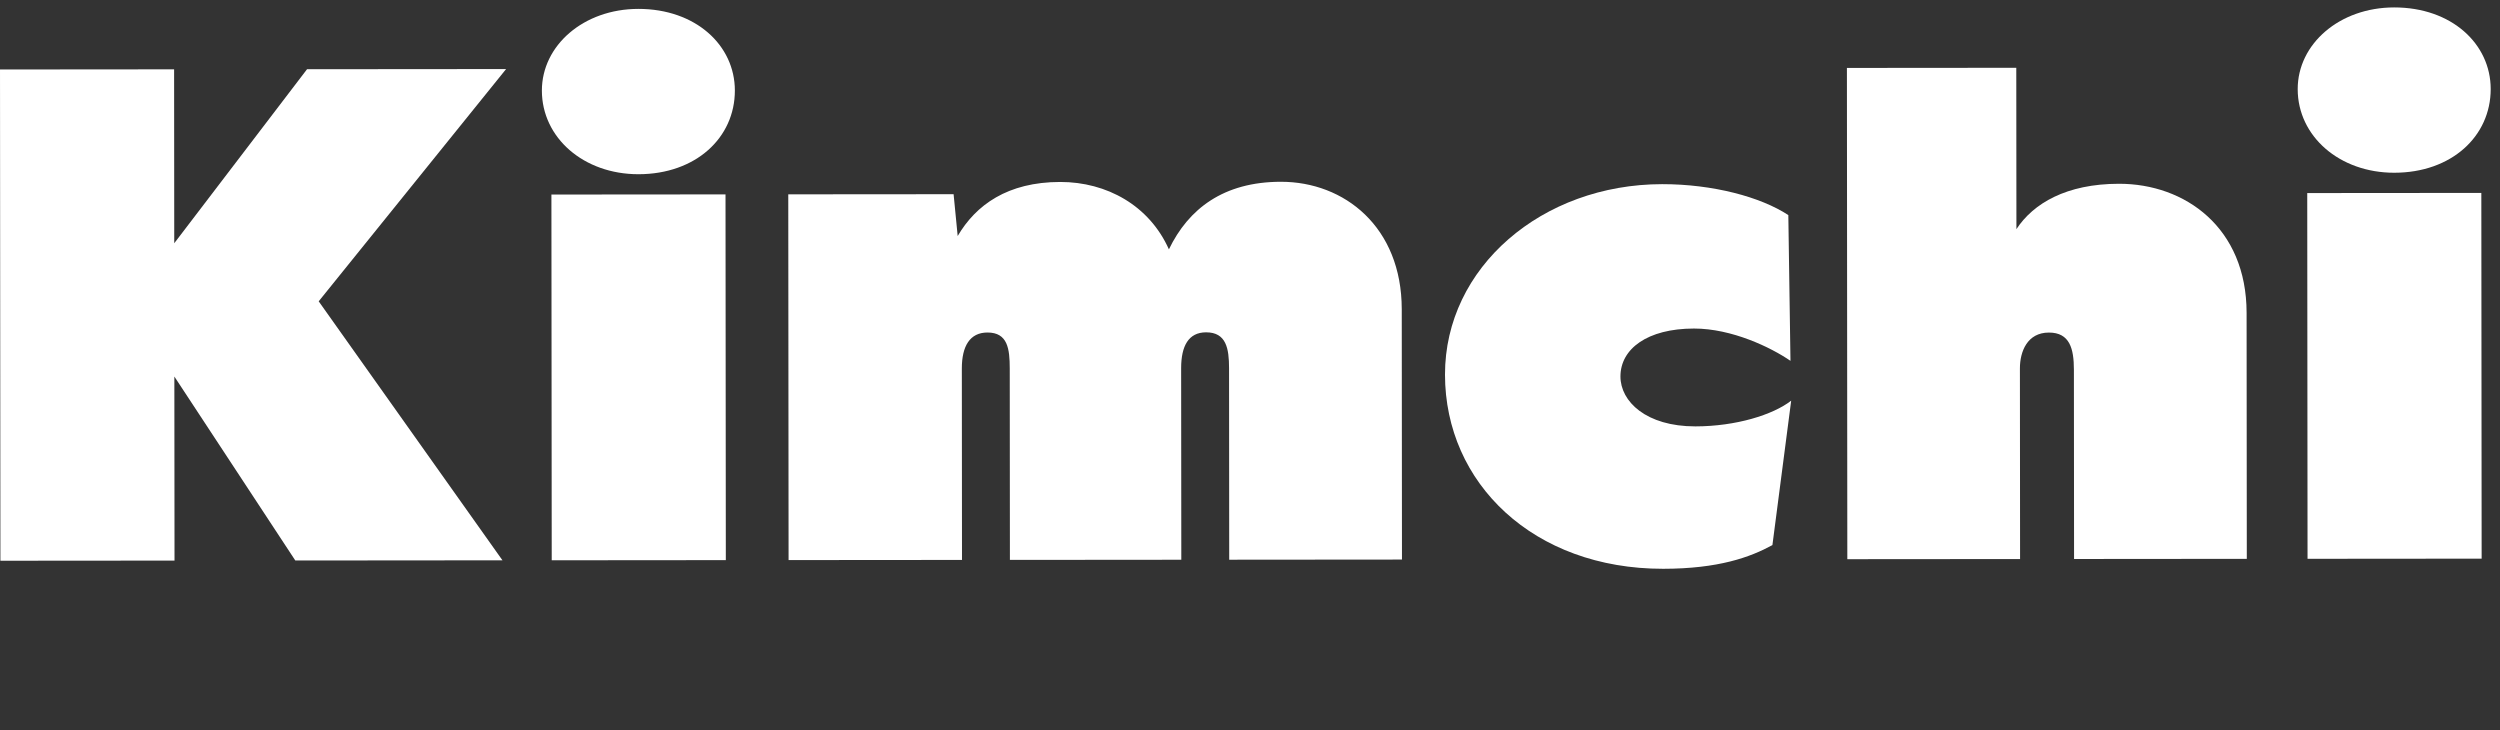 <?xml version="1.0" encoding="UTF-8" standalone="no"?><!DOCTYPE svg PUBLIC "-//W3C//DTD SVG 1.1//EN" "http://www.w3.org/Graphics/SVG/1.1/DTD/svg11.dtd"><svg width="267" height="78" viewBox="0 0 267 78" version="1.1" xmlns="http://www.w3.org/2000/svg" xmlns:xlink="http://www.w3.org/1999/xlink" xml:space="preserve" xmlns:serif="http://www.serif.com/" style="fill-rule:evenodd;clip-rule:evenodd;stroke-linejoin:round;stroke-miterlimit:2;"><rect x="0" y="0" width="267" height="78" fill="#333333" stroke="none"/><rect id="Kimchi-Pork---Line-1" serif:id="Kimchi Pork - Line 1" x="0" y="0.246" width="267" height="77.505" style="fill:none;"/><g id="Kimchi-Pork" serif:id="Kimchi Pork"><g><path d="M31.538,59.861l22.125,-0.019l-19.626,-27.661l20.014,-24.805l-21.26,0.018l-14.182,18.585l-0.015,-18.573l-18.594,0.016l0.044,52.465l18.594,-0.015l-0.017,-19.657l12.917,19.646Z" style="fill:#fff;fill-rule:nonzero;"/><path d="M58.924,59.838l18.594,-0.016l-0.033,-39.061l-18.594,0.016l0.033,39.061Zm9.262,-41.231c6.126,-0.005 10.303,-3.9 10.298,-8.945c-0.004,-4.829 -4.187,-8.717 -10.313,-8.712c-5.837,0.005 -10.302,3.901 -10.298,8.729c0.004,5.045 4.476,8.933 10.313,8.928Z" style="fill:#fff;fill-rule:nonzero;"/><path d="M131.263,39.333l0.017,20.444l18.45,-0.016l-0.023,-26.737c-0.007,-8.792 -6.137,-13.616 -12.911,-13.61c-6.126,0.005 -9.871,2.891 -11.957,7.217c-2.094,-4.683 -6.637,-7.201 -11.61,-7.197c-5.621,0.005 -9.006,2.458 -10.949,5.774l-0.436,-4.467l-17.657,0.014l0.033,39.061l18.521,-0.015l-0.017,-20.444c-0.002,-2.393 0.862,-3.844 2.736,-3.845c2.162,-0.002 2.379,1.738 2.381,3.841l0.017,20.444l18.306,-0.016l-0.018,-20.444c-0.002,-2.392 0.79,-3.843 2.664,-3.845c2.162,-0.002 2.452,1.739 2.453,3.841Z" style="fill:#fff;fill-rule:nonzero;"/><path d="M177.621,60.747c5.91,-0.005 9.296,-1.233 11.673,-2.532l2.005,-15.425c-1.945,1.515 -5.907,2.744 -10.231,2.748c-5.261,0.004 -8.002,-2.66 -8.004,-5.327c-0.003,-2.955 2.878,-5.119 7.851,-5.123c4.035,-0.004 8.217,2.011 10.308,3.45l-0.229,-15.566c-2.956,-1.944 -8.074,-3.308 -13.479,-3.304c-12.829,0.011 -23.199,8.884 -23.189,20.343c0.009,11.603 9.458,20.747 23.295,20.736Z" style="fill:#fff;fill-rule:nonzero;"/><path d="M197.295,59.721l18.449,-0.015l-0.017,-20.359c-0.001,-1.806 0.79,-3.827 3.096,-3.829c2.234,-0.002 2.668,1.73 2.67,3.968l0.017,20.215l18.449,-0.016l-0.022,-26.279c-0.008,-9.097 -6.57,-13.785 -13.632,-13.779c-5.622,0.005 -9.151,2.102 -10.951,4.847l-0.014,-17.233l-18.089,0.015l0.044,52.465Z" style="fill:#fff;fill-rule:nonzero;"/><path d="M246.445,59.68l18.594,-0.016l-0.033,-39.061l-18.593,0.016l0.032,39.061Zm9.262,-41.231c6.126,-0.005 10.303,-3.9 10.299,-8.945c-0.004,-4.828 -4.188,-8.717 -10.313,-8.711c-5.838,0.004 -10.303,3.9 -10.299,8.728c0.004,5.045 4.476,8.933 10.313,8.928Z" style="fill:#fff;fill-rule:nonzero;"/></g></g></svg>